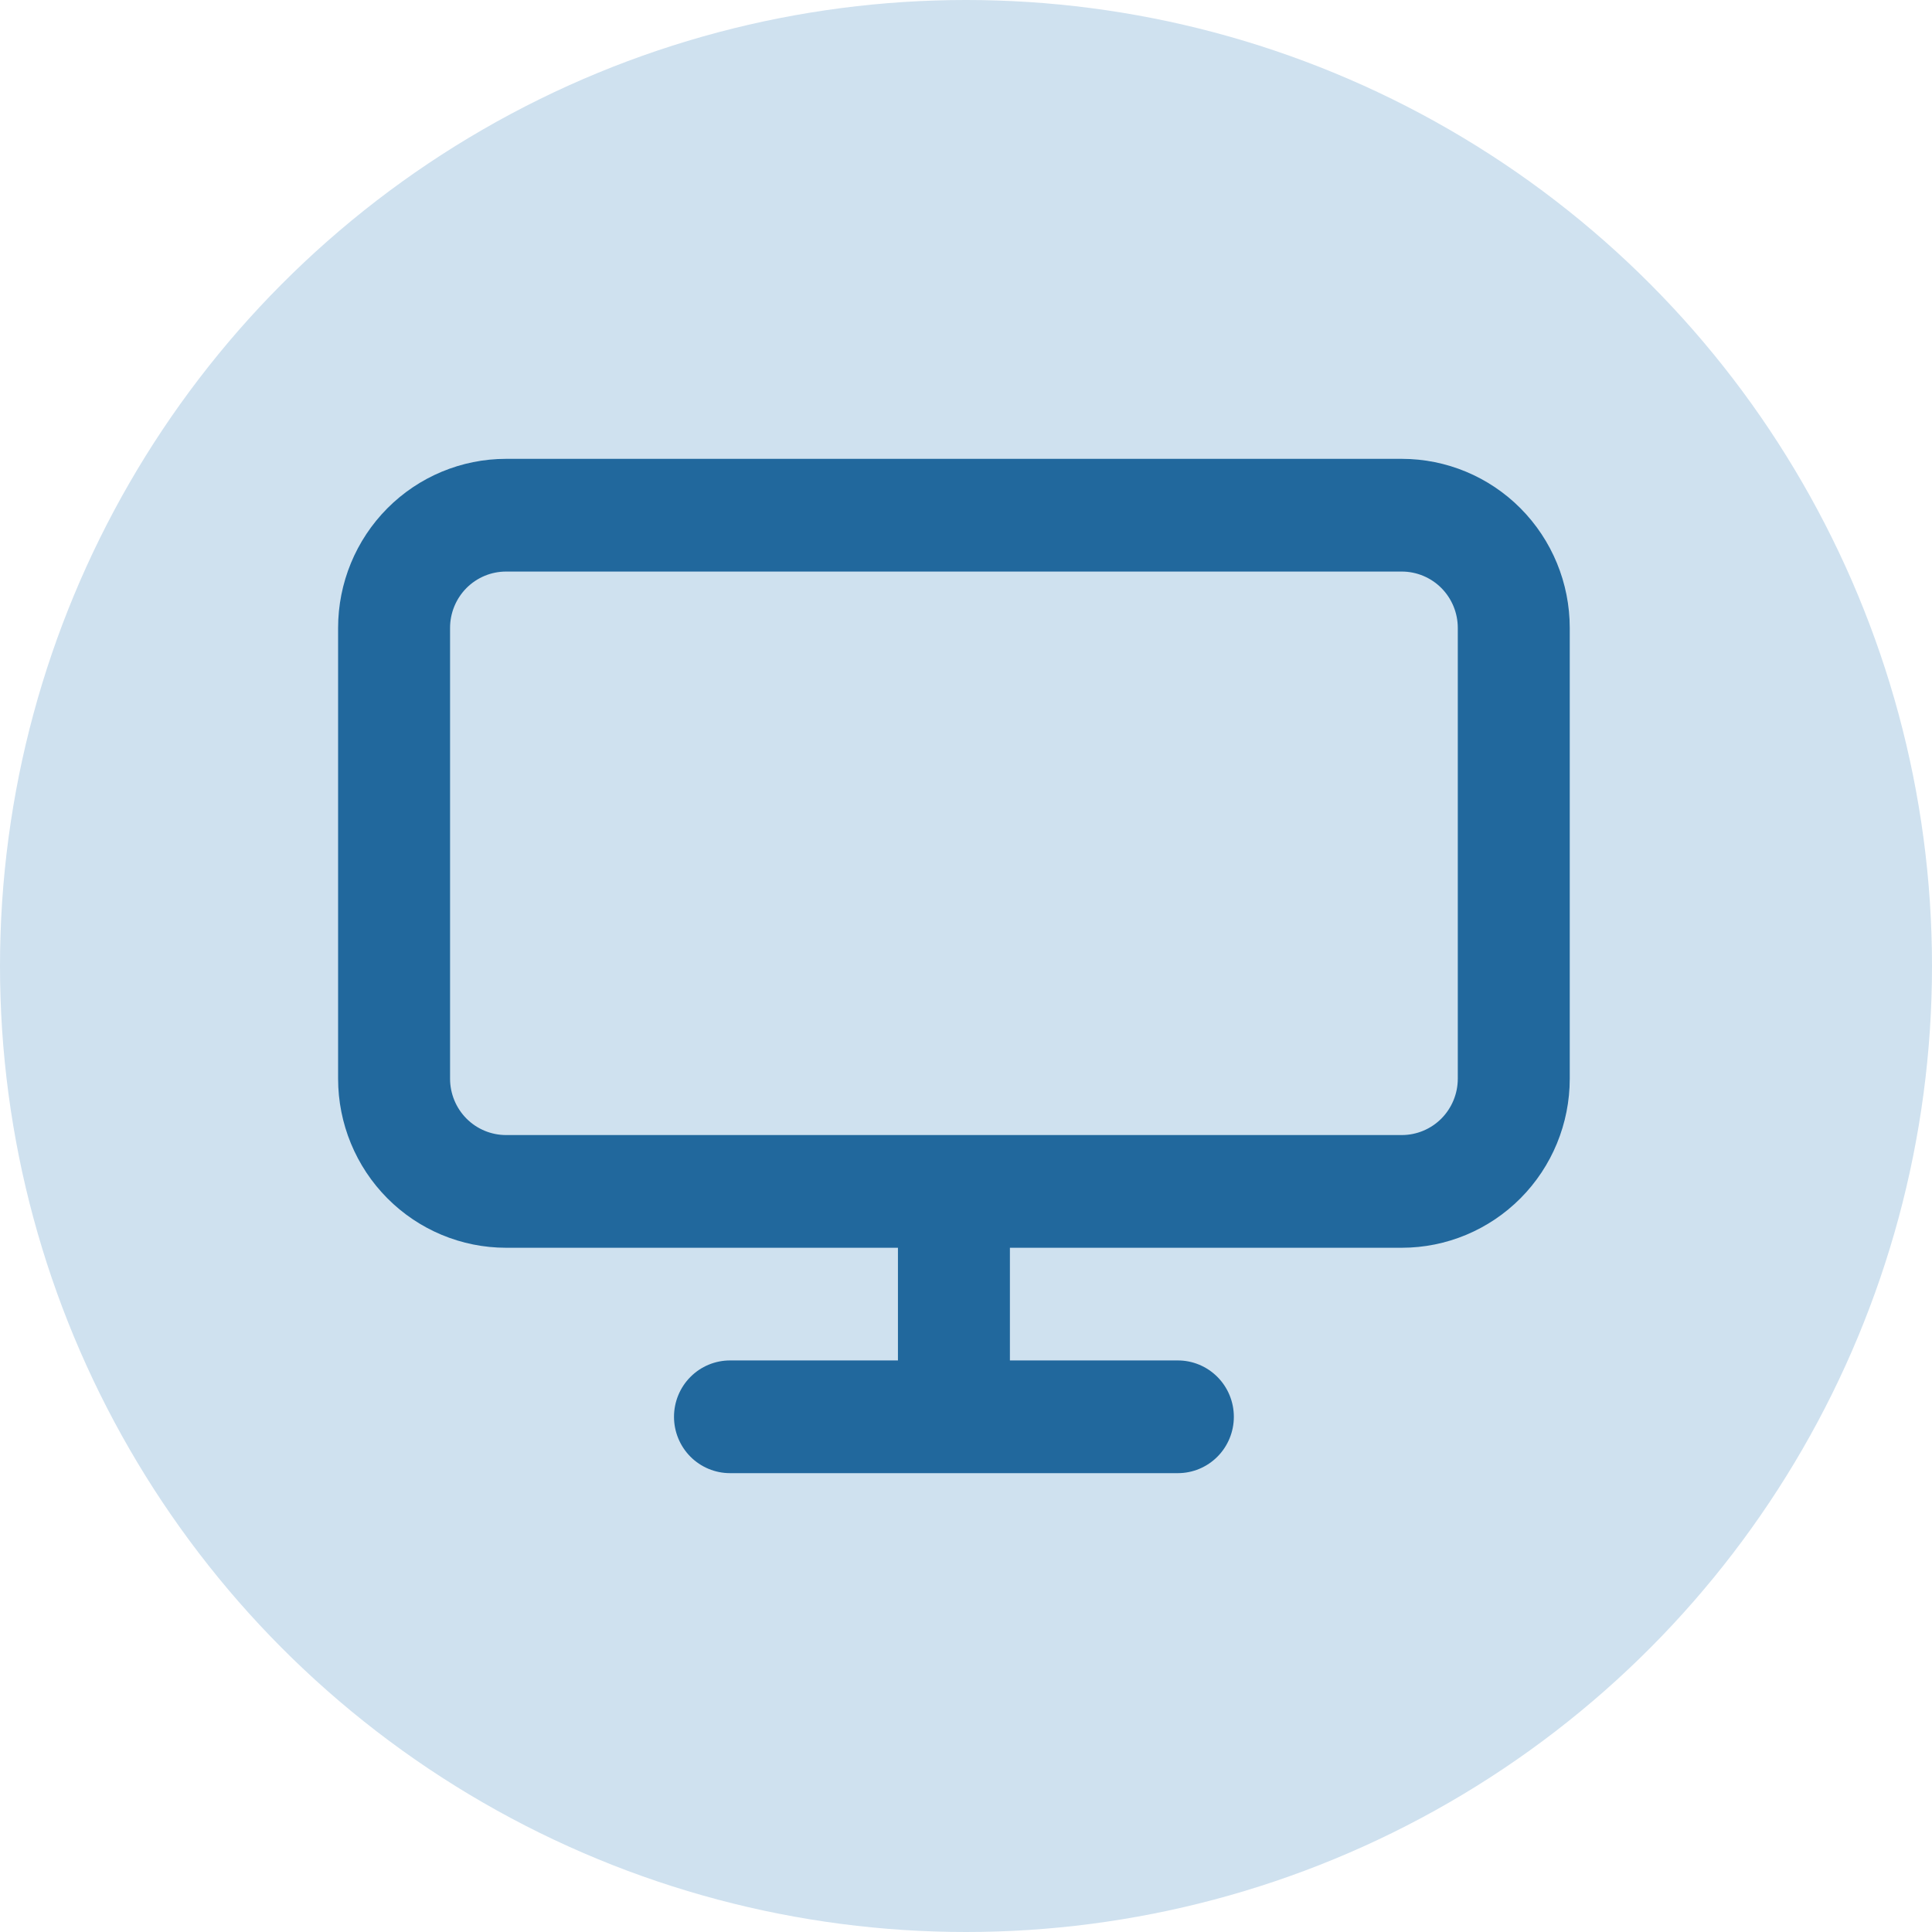 <svg width="80" height="80" viewBox="0 0 80 80" fill="none" xmlns="http://www.w3.org/2000/svg">
<circle cx="40" cy="40" r="40" fill="#CFE1EF"/>
<path fill-rule="evenodd" clip-rule="evenodd" d="M37.182 51.667H20.954C19.11 51.667 17.341 50.929 16.037 49.616C14.733 48.304 14 46.523 14 44.667V26C14 24.143 14.733 22.363 16.037 21.05C17.341 19.738 19.11 19 20.954 19H58.045C59.89 19 61.659 19.738 62.963 21.05C64.267 22.363 65 24.143 65 26V44.667C65 46.523 64.267 48.304 62.963 49.616C61.659 50.929 59.89 51.667 58.045 51.667H41.818V56.333H48.773C49.388 56.333 49.977 56.579 50.412 57.017C50.847 57.454 51.091 58.048 51.091 58.667C51.091 59.285 50.847 59.879 50.412 60.317C49.977 60.754 49.388 61 48.773 61H30.227C29.613 61 29.023 60.754 28.588 60.317C28.153 59.879 27.909 59.285 27.909 58.667C27.909 58.048 28.153 57.454 28.588 57.017C29.023 56.579 29.613 56.333 30.227 56.333H37.182V51.667ZM20.954 23.667H58.045C58.66 23.667 59.25 23.913 59.685 24.35C60.119 24.788 60.364 25.381 60.364 26V44.667C60.364 45.285 60.119 45.879 59.685 46.317C59.25 46.754 58.66 47 58.045 47H20.954C20.34 47 19.75 46.754 19.315 46.317C18.881 45.879 18.636 45.285 18.636 44.667V26C18.636 25.381 18.881 24.788 19.315 24.35C19.75 23.913 20.34 23.667 20.954 23.667Z" fill="#21689D"/>
</svg>
